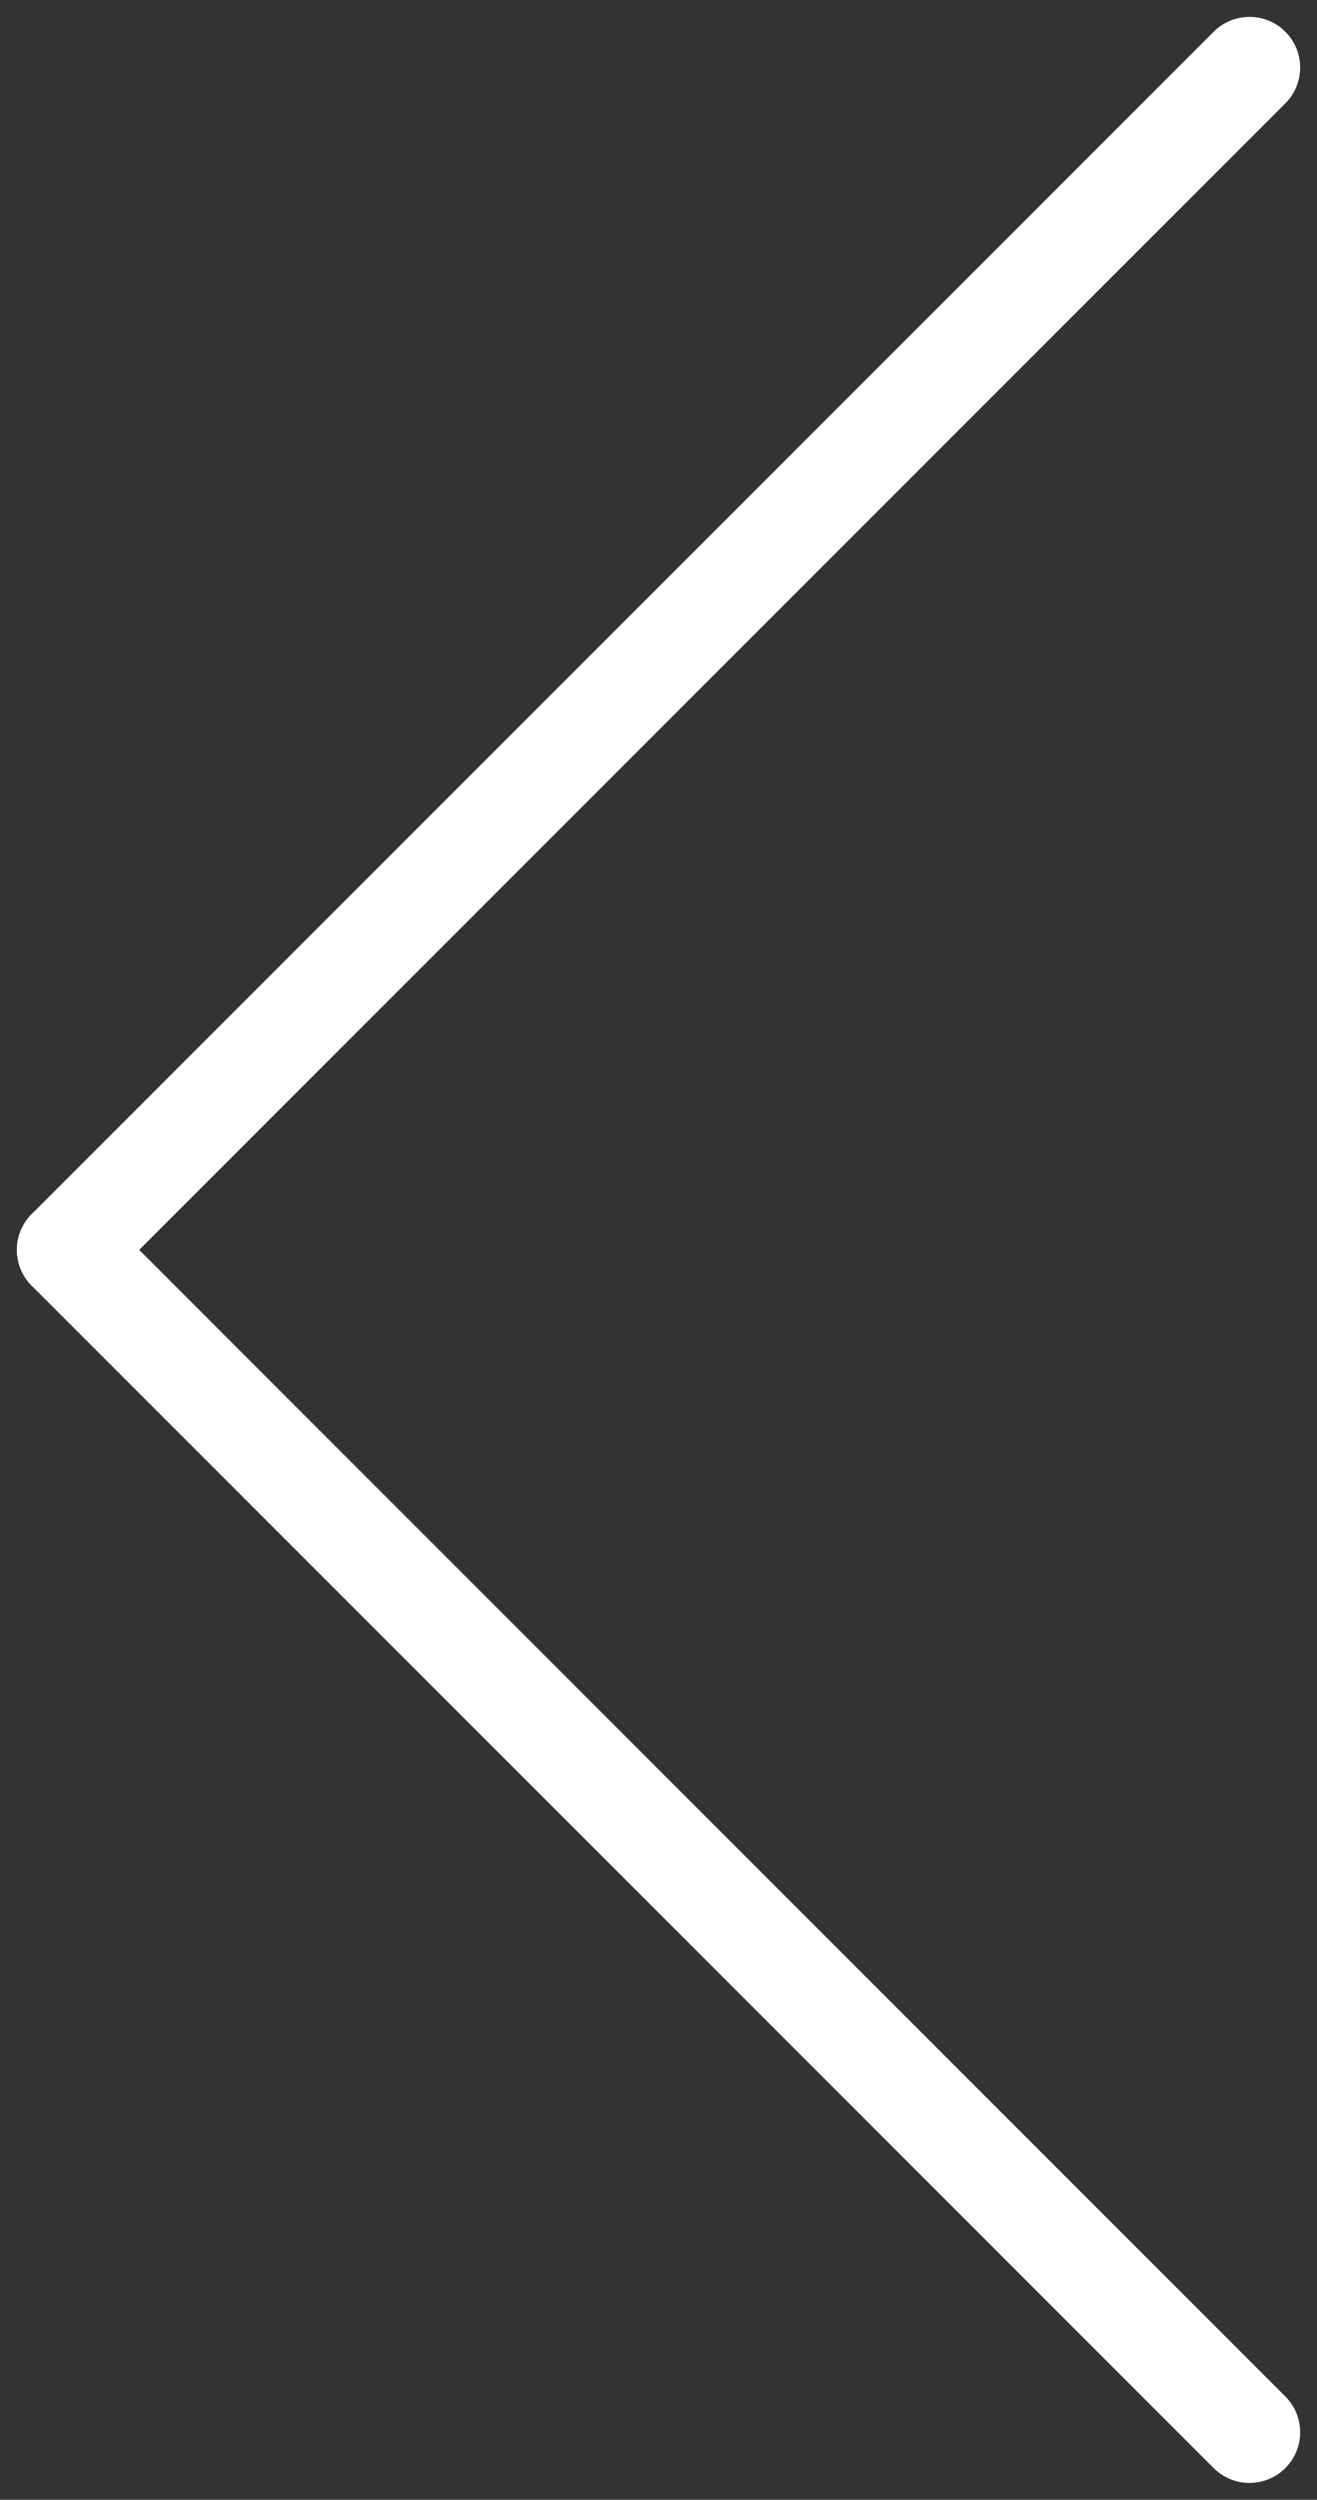 <?xml version="1.0" encoding="UTF-8"?> <svg xmlns="http://www.w3.org/2000/svg" viewBox="0 0 39.00 74.00" data-guides="{&quot;vertical&quot;:[],&quot;horizontal&quot;:[]}"><rect x="0" y="0" width="39.00" height="74.00" fill="#333333" stroke="none"/><defs></defs><path fill="none" stroke="#ffffff" fill-opacity="1" stroke-width="3" stroke-opacity="1" stroke-linecap="round" id="tSvgf805ef1918" title="Path 1" d="M37.001 72.001C25.334 60.334 13.667 48.667 2 37"></path><path fill="none" stroke="#ffffff" fill-opacity="1" stroke-width="3" stroke-opacity="1" stroke-linecap="round" id="tSvg1957bb57cf8" title="Path 2" d="M37.001 2C25.334 13.667 13.667 25.333 2 37"></path></svg> 